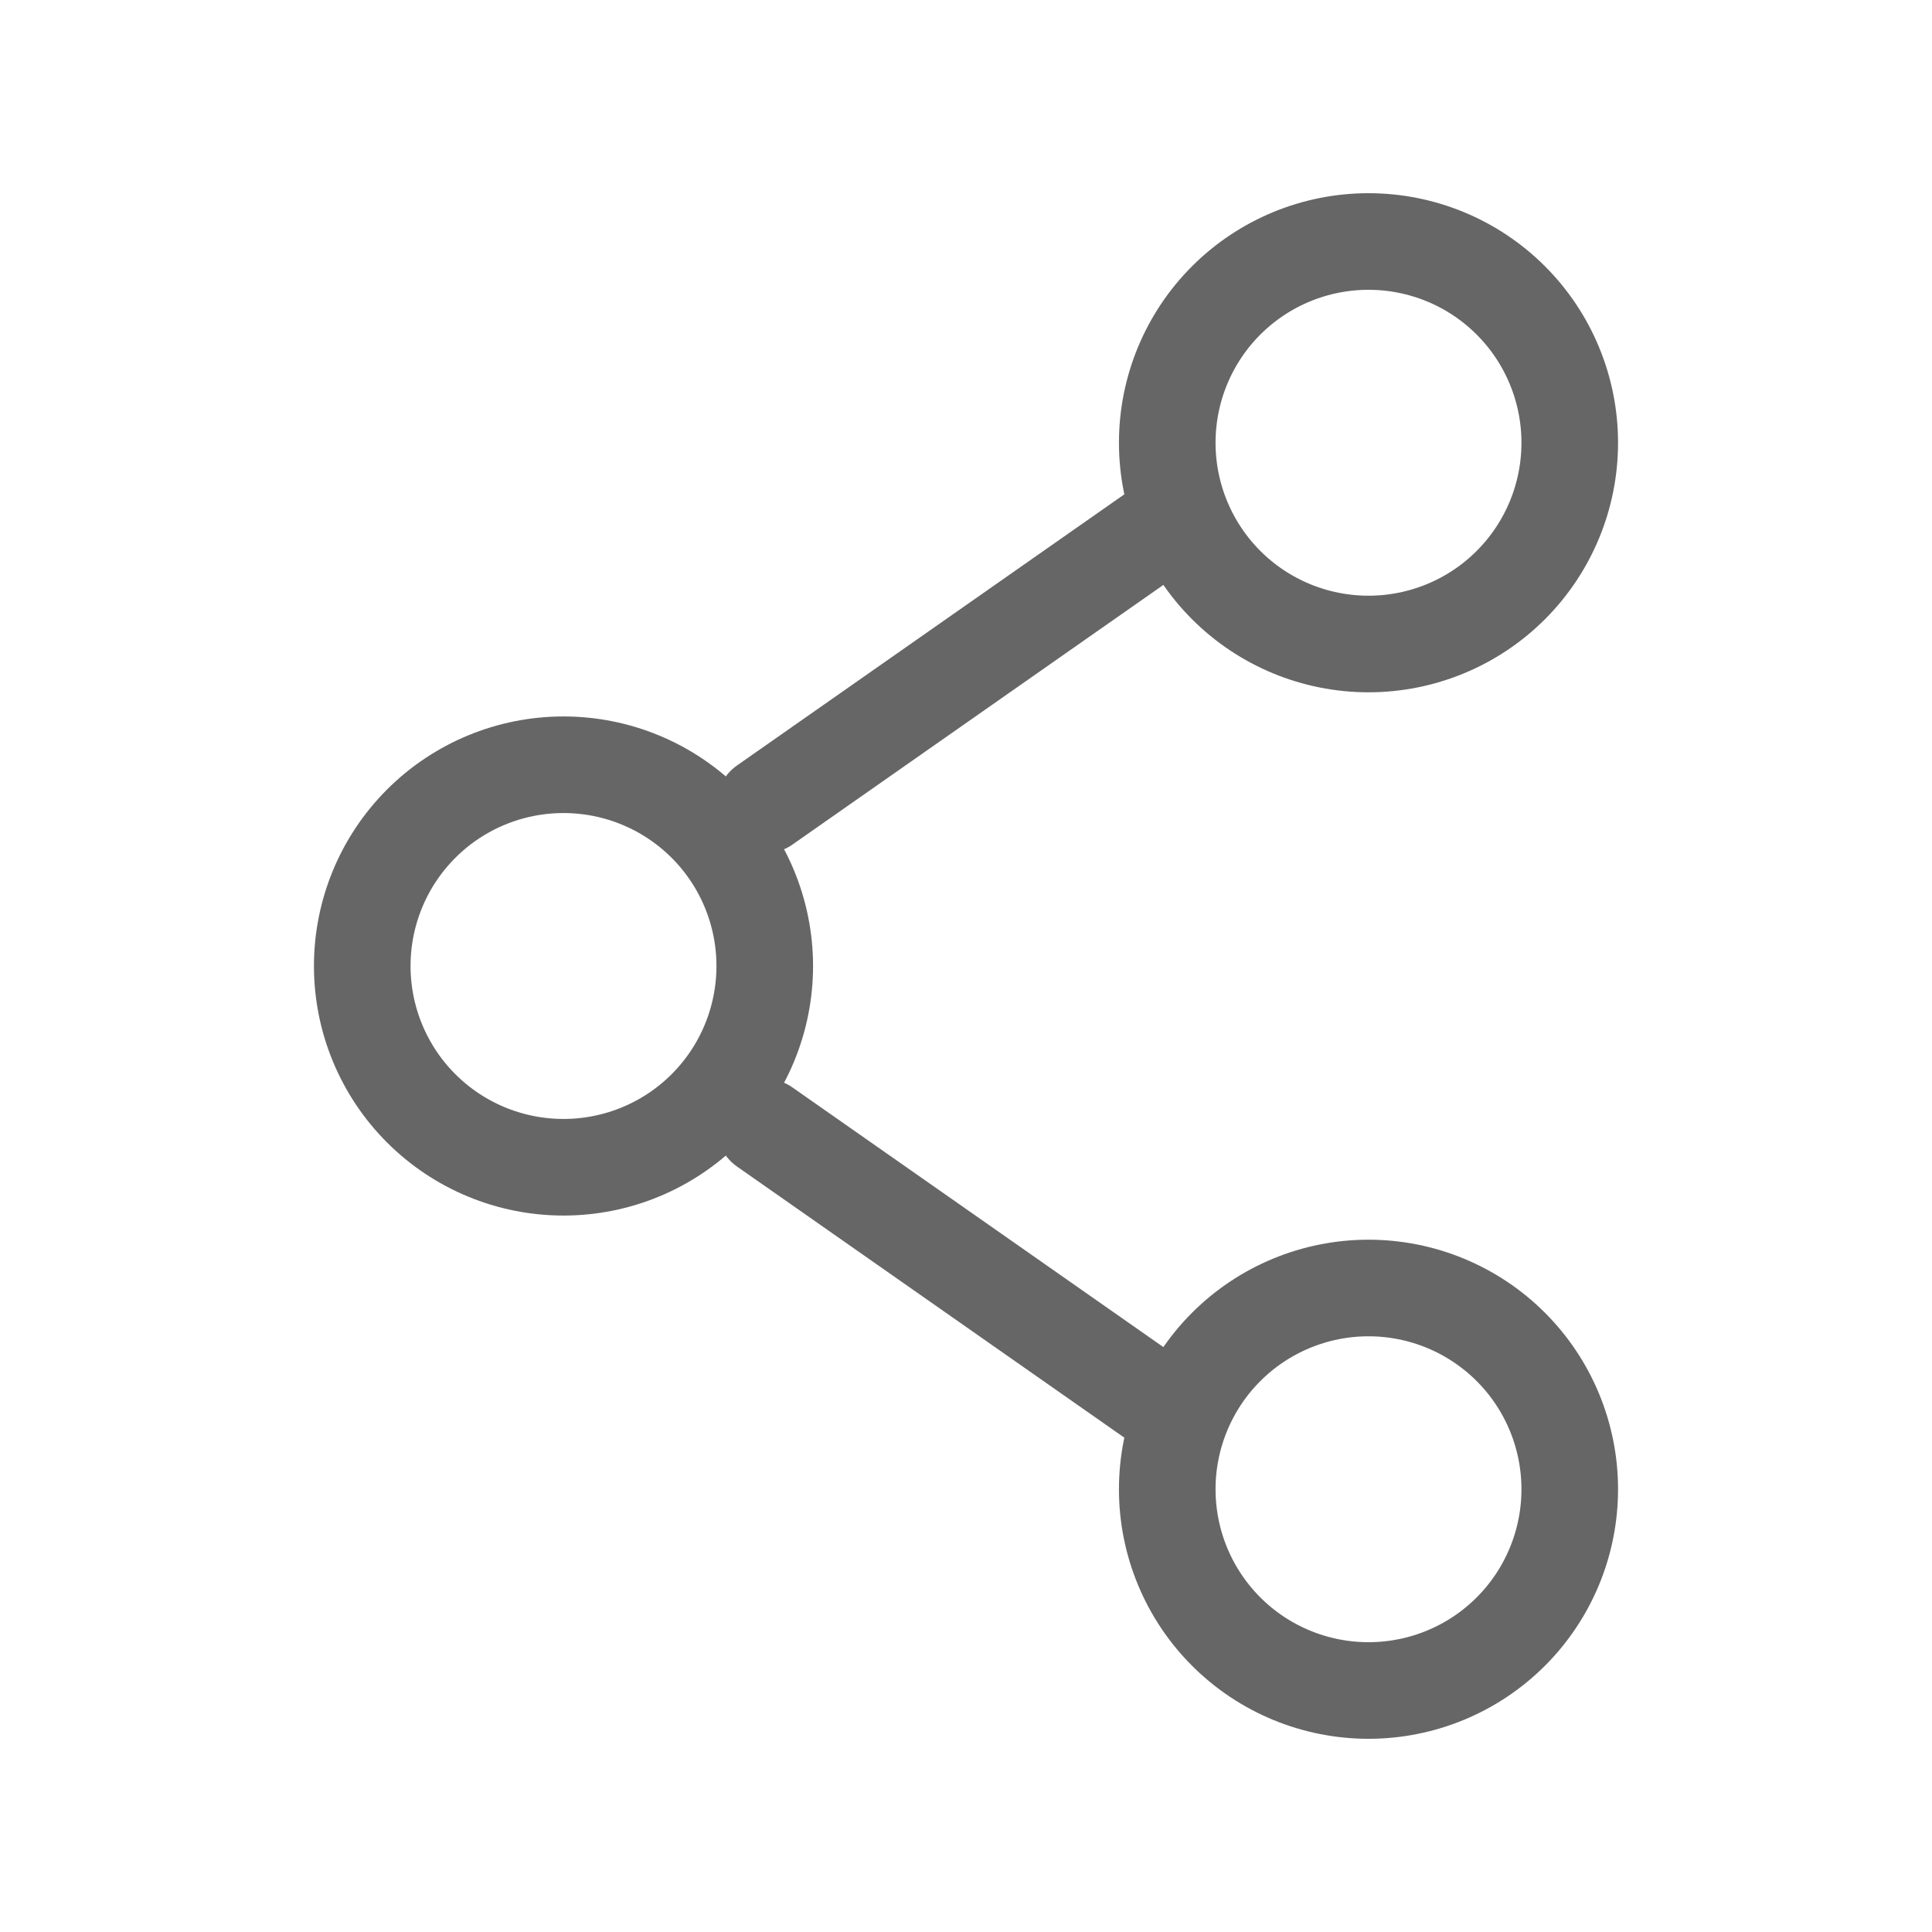 <svg width="30" height="30" viewBox="0 0 30 30" fill="none" xmlns="http://www.w3.org/2000/svg">
<g clip-path="url(#clip0_2496_3439)">
<path d="M18.125 8.125L11.875 12.5M18.125 21.875L11.875 17.5M11.875 15C11.875 15.829 11.546 16.624 10.96 17.21C10.374 17.796 9.579 18.125 8.75 18.125C7.921 18.125 7.126 17.796 6.54 17.21C5.954 16.624 5.625 15.829 5.625 15C5.625 14.171 5.954 13.376 6.54 12.79C7.126 12.204 7.921 11.875 8.75 11.875C9.579 11.875 10.374 12.204 10.96 12.79C11.546 13.376 11.875 14.171 11.875 15ZM24.375 23.125C24.375 23.954 24.046 24.749 23.46 25.335C22.874 25.921 22.079 26.25 21.25 26.25C20.421 26.25 19.626 25.921 19.04 25.335C18.454 24.749 18.125 23.954 18.125 23.125C18.125 22.296 18.454 21.501 19.04 20.915C19.626 20.329 20.421 20 21.25 20C22.079 20 22.874 20.329 23.46 20.915C24.046 21.501 24.375 22.296 24.375 23.125ZM24.375 6.875C24.375 7.704 24.046 8.499 23.46 9.085C22.874 9.671 22.079 10 21.25 10C20.421 10 19.626 9.671 19.04 9.085C18.454 8.499 18.125 7.704 18.125 6.875C18.125 6.046 18.454 5.251 19.04 4.665C19.626 4.079 20.421 3.75 21.25 3.75C22.079 3.75 22.874 4.079 23.46 4.665C24.046 5.251 24.375 6.046 24.375 6.875Z" stroke="#666666" stroke-width="1.5" stroke-linecap="round" stroke-linejoin="round"/>
</g>
<defs>
<clipPath id="clip0_2496_3439">
<rect width="30" height="30" fill="white"/>
</clipPath>
</defs>
</svg>
